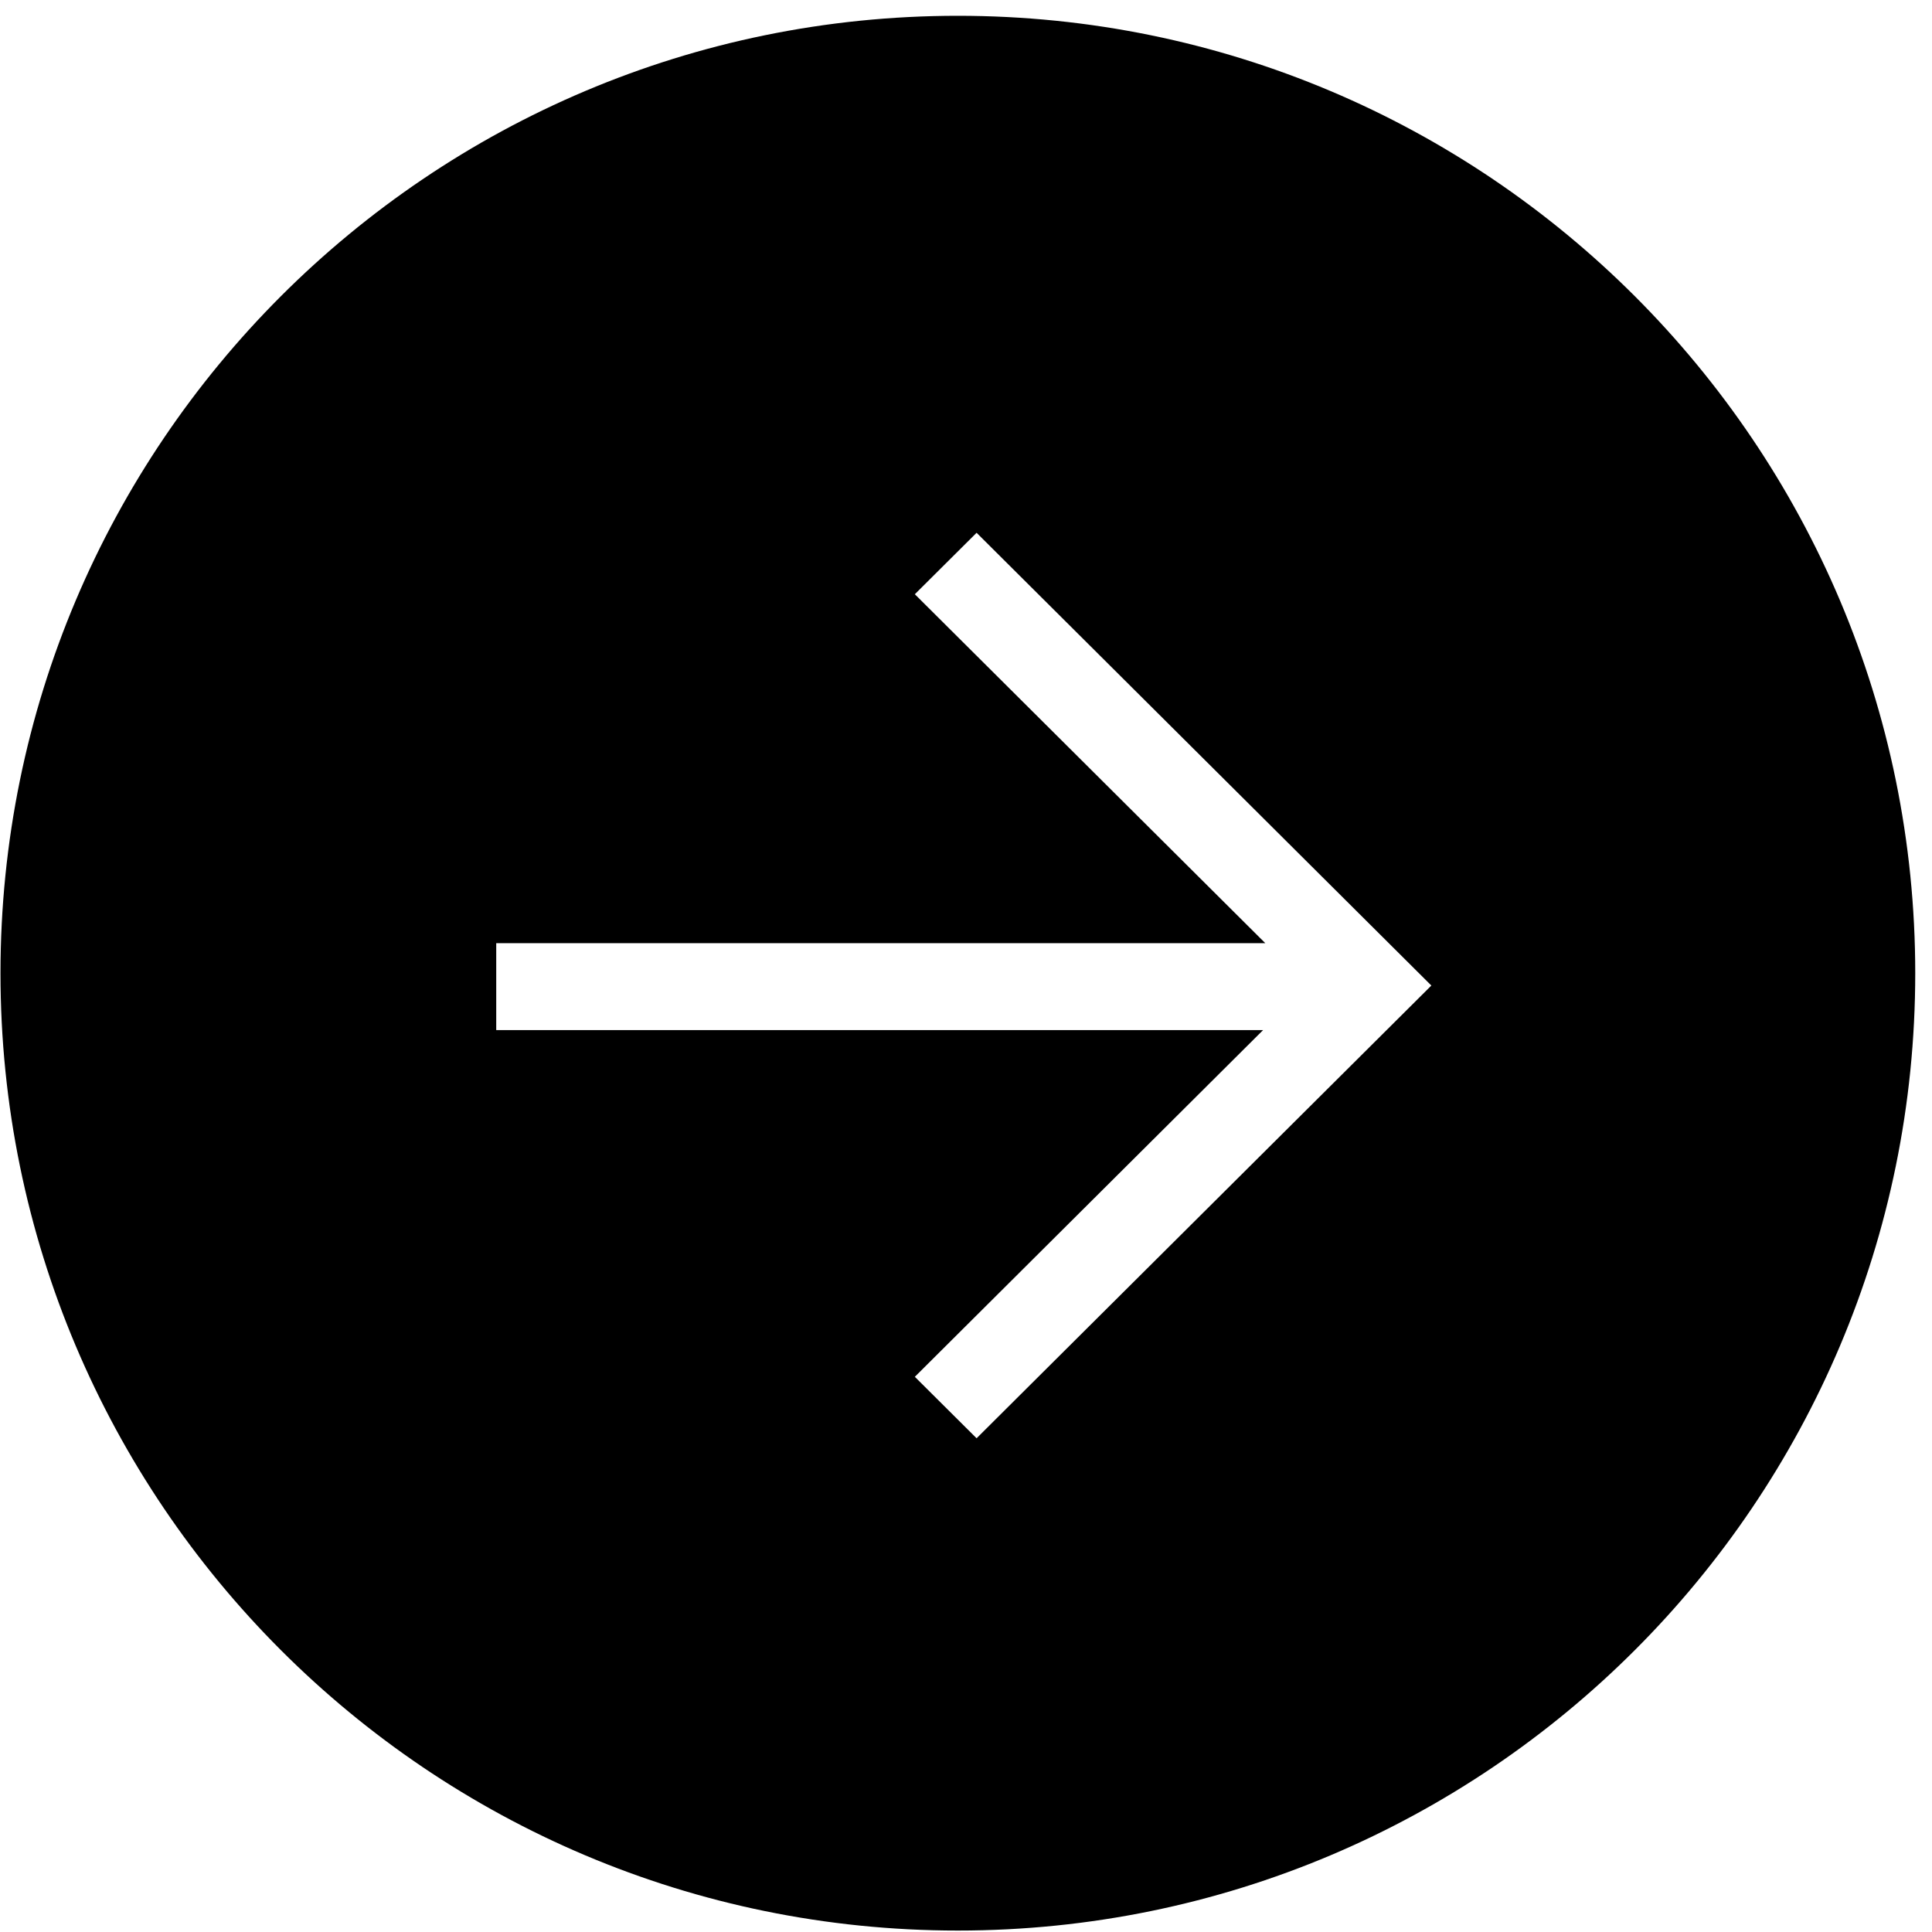 <?xml version="1.0" encoding="UTF-8"?> <svg xmlns="http://www.w3.org/2000/svg" width="52" height="52" viewBox="0 0 52 52" fill="none"><path id="Subtract" fill-rule="evenodd" clip-rule="evenodd" d="M25.781 51.961C40.012 51.961 51.549 40.425 51.549 26.193C51.549 11.962 40.012 0.425 25.781 0.425C11.55 0.425 0.013 11.962 0.013 26.193C0.013 40.425 11.55 51.961 25.781 51.961ZM24.623 37.057L26.285 38.711L38.525 26.526L26.285 14.34L24.623 15.994L34.055 25.385H13.356V27.725H33.996L24.623 37.057Z" fill="black"></path></svg> 